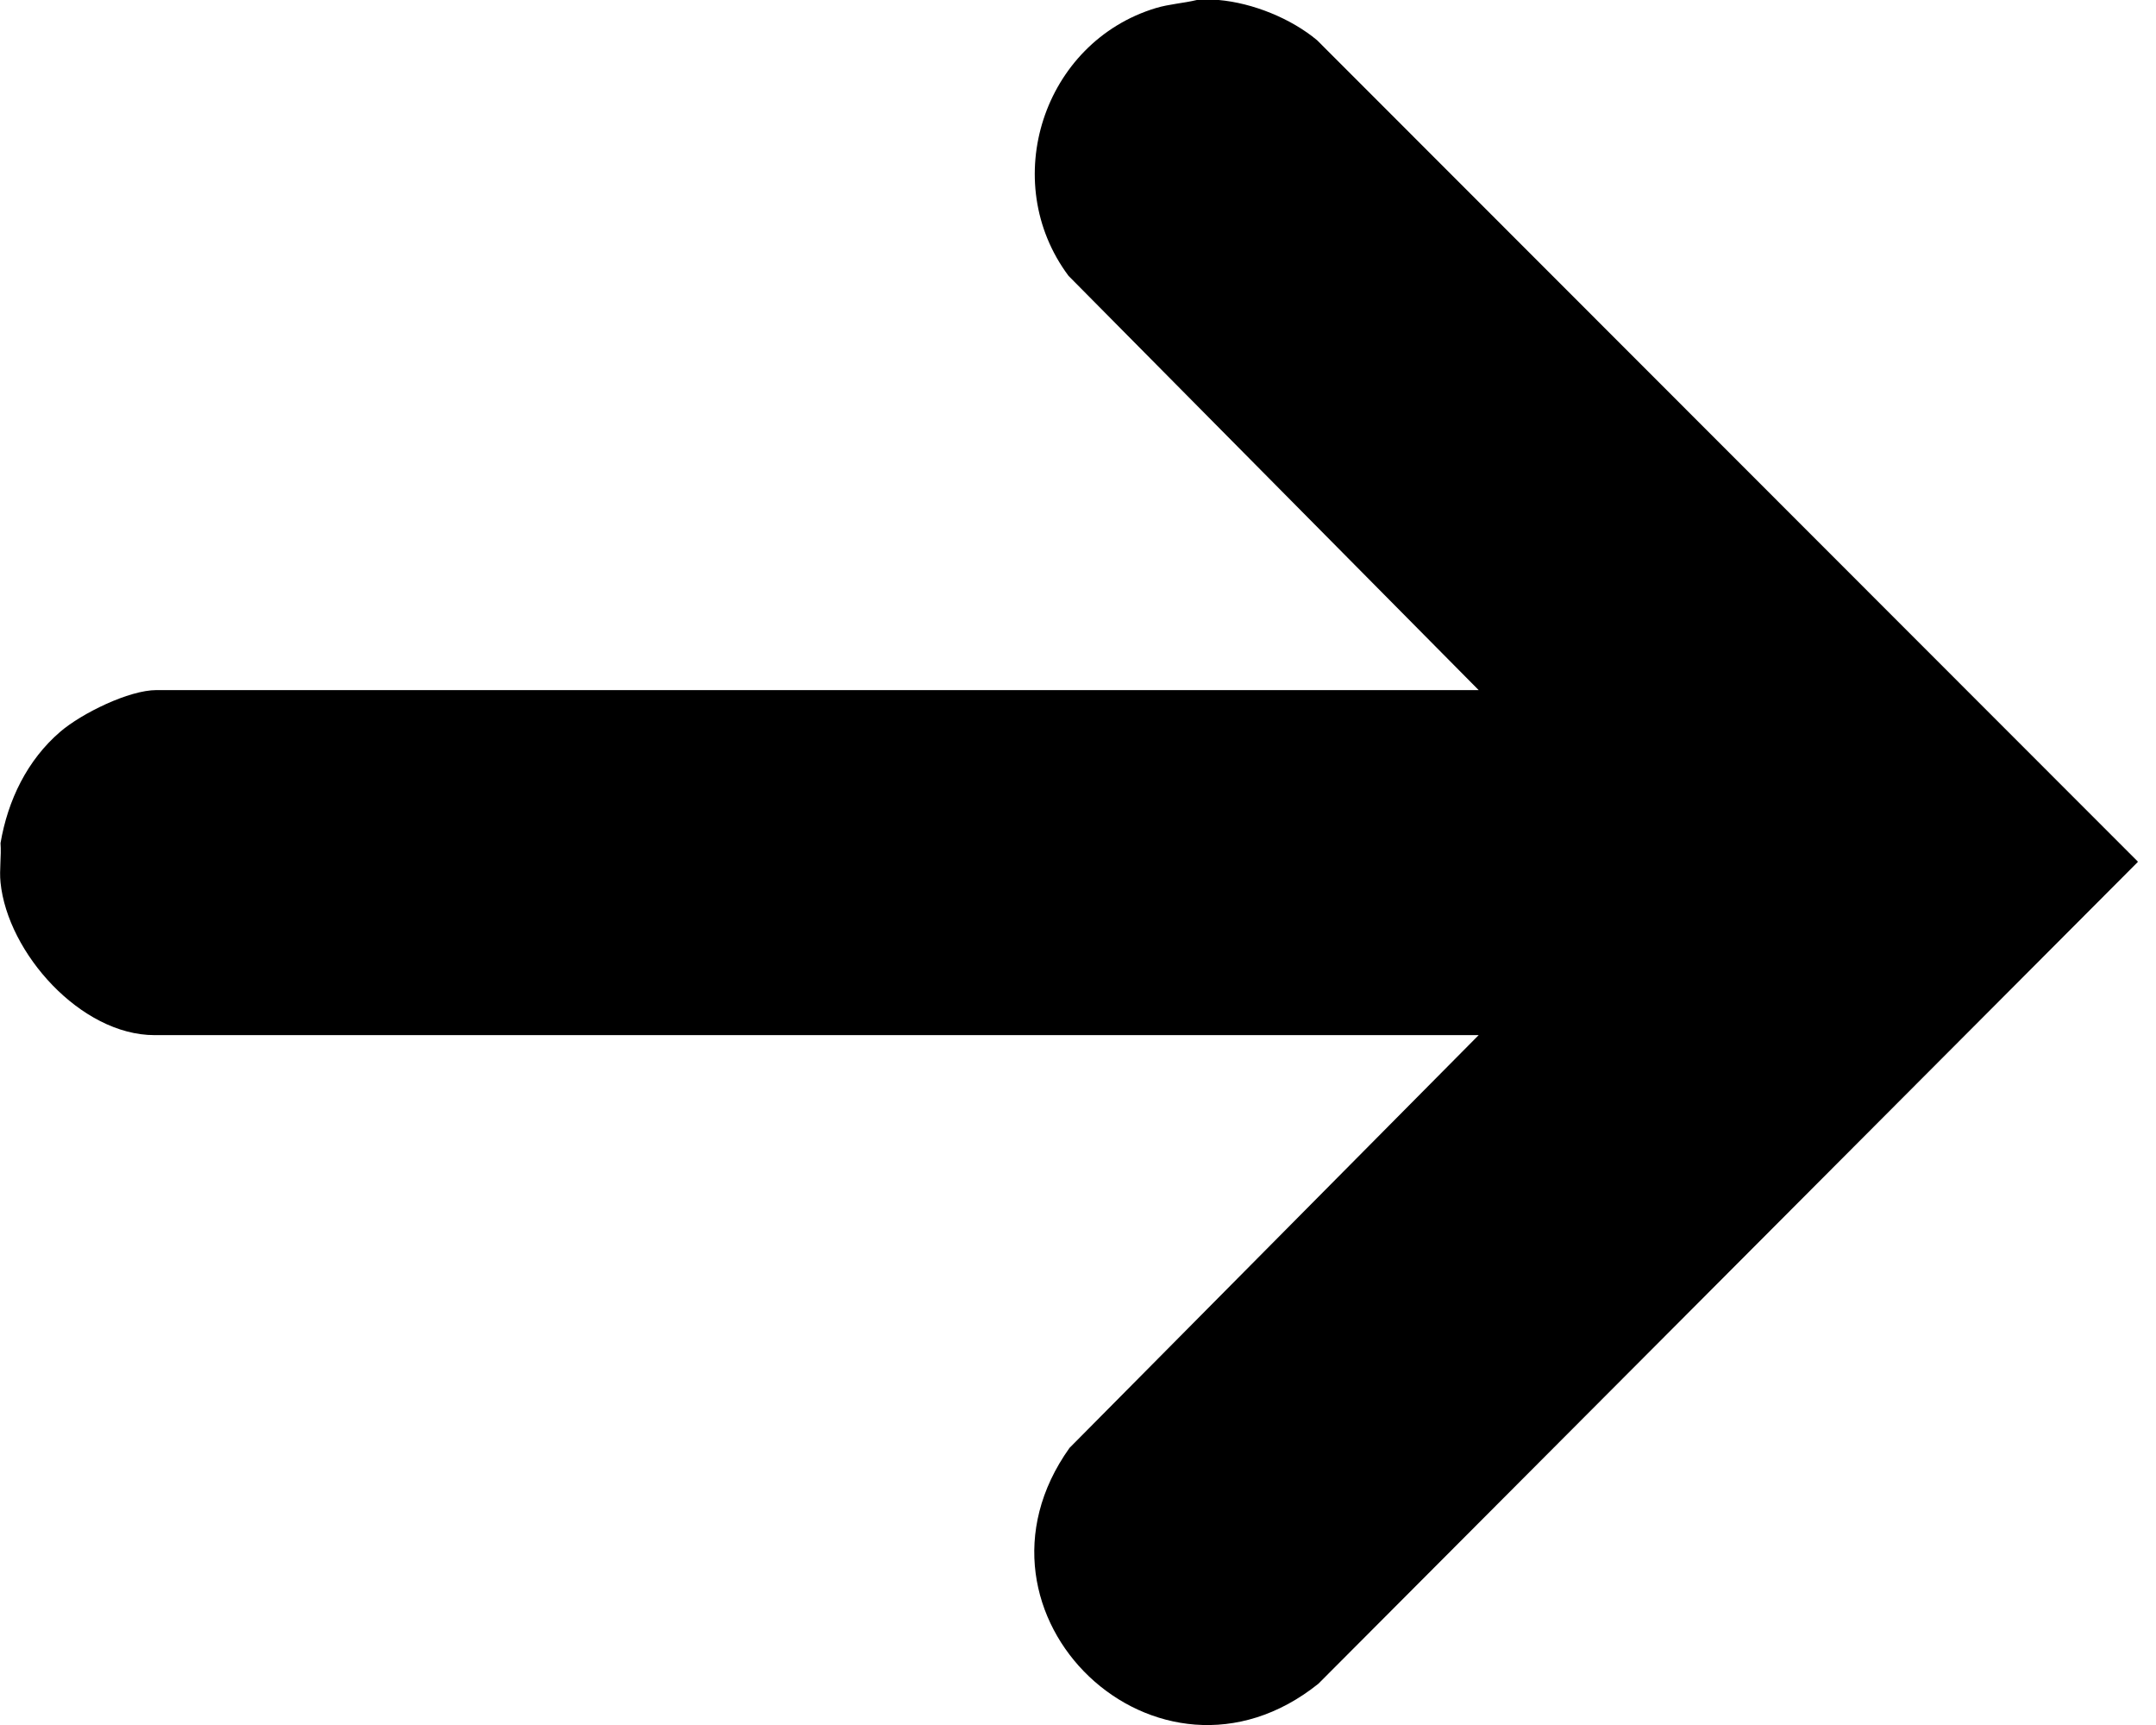 <svg width="50" height="40" viewBox="0 0 50 40" fill="none" xmlns="http://www.w3.org/2000/svg">
  <g clip-path="url(#clip0_3_11159)">
    <path
      d="M27.756 0C27.441 0.076 27.12 0.093 26.805 0.187C24.19 0.98 23.146 4.208 24.78 6.396L34.292 16.002H3.63C2.988 16.002 1.891 16.545 1.401 16.965C0.63 17.625 0.181 18.558 0.012 19.551C0.035 19.842 -0.018 20.175 0.012 20.461C0.175 22.095 1.873 24.003 3.583 24.003H34.292L24.803 33.575C22.043 37.444 26.857 42.025 30.575 39.043L49.583 19.983L30.546 0.934C29.939 0.426 29.052 0.07 28.264 0H27.756Z"
      fill="black"
    />
  </g>
  <defs>
    <clipPath id="clip0_3_11159">
      <rect width="49.577" height="40" fill="white" />
    </clipPath>
  </defs>
</svg>
